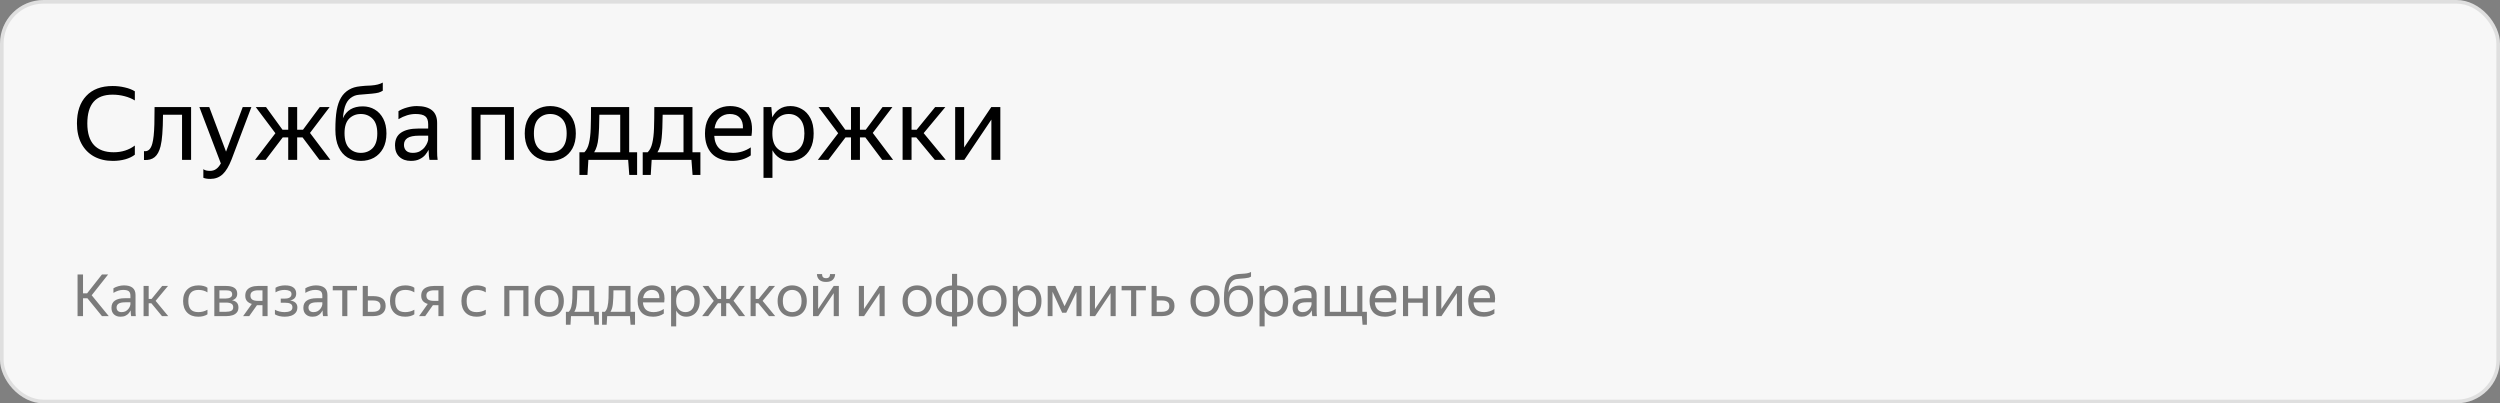 <svg width="688" height="111" viewBox="0 0 688 111" fill="none" xmlns="http://www.w3.org/2000/svg">
<rect x="0" y="0" width="688" height="111" fill="#808080" stroke="none"/>
<rect width="688" height="111" rx="12" fill="#F7F7F7"/>
<rect x="0.5" y="0.5" width="687" height="110" rx="11.5" stroke="black" stroke-opacity="0.1"/>
<path d="M31.06 44.28C29.081 44.28 27.345 43.869 25.852 43.048C24.377 42.227 23.229 41.051 22.408 39.52C21.587 37.971 21.176 36.123 21.176 33.976C21.176 30.747 22.025 28.227 23.724 26.416C25.423 24.587 27.849 23.672 31.004 23.672C32.18 23.672 33.3 23.803 34.364 24.064C35.447 24.307 36.361 24.661 37.108 25.128V27.648C36.305 27.144 35.363 26.752 34.28 26.472C33.216 26.192 32.115 26.052 30.976 26.052C28.624 26.052 26.879 26.715 25.74 28.04C24.601 29.365 24.032 31.344 24.032 33.976C24.032 36.627 24.648 38.615 25.88 39.94C27.112 41.247 28.913 41.9 31.284 41.9C33.524 41.9 35.465 41.284 37.108 40.052V42.572C36.455 43.095 35.587 43.515 34.504 43.832C33.421 44.131 32.273 44.28 31.06 44.28ZM39.625 41.592C40.745 41.76 41.511 41.06 41.921 39.492C42.071 38.932 42.192 38.232 42.285 37.392C42.379 36.533 42.444 35.469 42.481 34.2C42.519 32.912 42.537 31.335 42.537 29.468H52.589V44H50.097V31.568H44.861C44.843 33.789 44.777 35.572 44.665 36.916C44.572 38.241 44.413 39.352 44.189 40.248C43.834 41.648 43.293 42.647 42.565 43.244C41.837 43.841 40.857 44.103 39.625 44.028V41.592ZM57.866 49.236C57.1 49.236 56.466 49.133 55.962 48.928V46.548C56.335 46.865 56.942 47.024 57.782 47.024C58.435 47.024 58.986 46.865 59.434 46.548C59.901 46.249 60.349 45.727 60.778 44.98L54.87 29.468H57.586L62.206 41.732L66.798 29.468H69.178L63.746 43.832C62.999 45.755 62.169 47.136 61.254 47.976C60.339 48.816 59.21 49.236 57.866 49.236ZM70.19 44L75.79 36.664L70.386 29.468H73.214L77.75 35.712H79.318V29.468H81.782V35.712H83.378L87.998 29.468H90.714L85.31 36.58L90.91 44H87.914L83.266 37.812H81.782V44H79.318V37.812H77.806L73.102 44H70.19ZM99.826 29.272C101.058 29.272 102.16 29.561 103.13 30.14C104.12 30.719 104.904 31.568 105.482 32.688C106.061 33.789 106.35 35.133 106.35 36.72C106.35 38.325 106.042 39.697 105.426 40.836C104.81 41.956 103.97 42.815 102.906 43.412C101.842 43.991 100.638 44.28 99.294 44.28C97.932 44.28 96.719 43.972 95.654 43.356C94.609 42.721 93.788 41.769 93.191 40.5C92.593 39.231 92.294 37.616 92.294 35.656C92.294 33.528 92.416 31.755 92.659 30.336C92.92 28.917 93.321 27.76 93.862 26.864C94.404 25.949 95.132 25.221 96.046 24.68C96.495 24.419 96.961 24.213 97.447 24.064C97.932 23.915 98.538 23.803 99.266 23.728C100.013 23.635 100.965 23.569 102.122 23.532C102.85 23.476 103.466 23.383 103.97 23.252C104.474 23.121 104.932 22.944 105.342 22.72V24.96C104.988 25.184 104.596 25.361 104.166 25.492C103.737 25.604 103.14 25.697 102.374 25.772C101.273 25.884 100.396 25.959 99.743 25.996C99.108 26.033 98.594 26.089 98.203 26.164C97.811 26.239 97.418 26.388 97.026 26.612C96.224 27.06 95.617 27.732 95.207 28.628C94.796 29.505 94.516 30.812 94.367 32.548C95.337 30.364 97.157 29.272 99.826 29.272ZM99.294 42.068C100.601 42.068 101.684 41.639 102.542 40.78C103.401 39.903 103.83 38.549 103.83 36.72C103.83 34.891 103.401 33.547 102.542 32.688C101.684 31.811 100.601 31.372 99.294 31.372C98.007 31.372 96.933 31.801 96.075 32.66C95.234 33.519 94.814 34.844 94.814 36.636C94.814 38.503 95.234 39.875 96.075 40.752C96.933 41.629 98.007 42.068 99.294 42.068ZM114.362 31.372C112.813 31.372 111.245 31.848 109.658 32.8V30.588C110.349 30.159 111.142 29.823 112.038 29.58C112.953 29.319 113.839 29.188 114.698 29.188C116.527 29.188 117.918 29.571 118.87 30.336C119.822 31.101 120.298 32.268 120.298 33.836V41.648C120.298 41.965 120.307 42.376 120.326 42.88C120.363 43.365 120.401 43.739 120.438 44H118.198C118.142 43.739 118.086 43.375 118.03 42.908C117.993 42.423 117.974 42.003 117.974 41.648L117.946 41.228C117.722 41.676 117.414 42.143 117.022 42.628C116.63 43.095 116.107 43.487 115.454 43.804C114.819 44.121 114.026 44.28 113.074 44.28C111.767 44.28 110.713 43.907 109.91 43.16C109.107 42.413 108.706 41.359 108.706 39.996C108.706 38.409 109.266 37.243 110.386 36.496C111.506 35.749 113.083 35.376 115.118 35.376H117.834V34.172C117.834 33.164 117.573 32.445 117.05 32.016C116.527 31.587 115.631 31.372 114.362 31.372ZM117.834 38.4V37.336H115.37C113.895 37.336 112.822 37.551 112.15 37.98C111.497 38.409 111.17 39.035 111.17 39.856C111.17 40.509 111.366 41.041 111.758 41.452C112.169 41.863 112.785 42.068 113.606 42.068C114.371 42.068 115.025 41.919 115.566 41.62C116.107 41.303 116.546 40.929 116.882 40.5C117.218 40.052 117.461 39.632 117.61 39.24C117.759 38.848 117.834 38.568 117.834 38.4ZM129.778 44V29.468H141.426V44H138.962V31.568H132.242V44H129.778ZM151.41 44.28C150.084 44.28 148.89 43.991 147.826 43.412C146.78 42.815 145.95 41.956 145.334 40.836C144.718 39.697 144.41 38.325 144.41 36.72C144.41 35.115 144.718 33.752 145.334 32.632C145.95 31.512 146.78 30.663 147.826 30.084C148.89 29.487 150.084 29.188 151.41 29.188C152.754 29.188 153.958 29.487 155.022 30.084C156.086 30.663 156.926 31.512 157.542 32.632C158.158 33.752 158.466 35.115 158.466 36.72C158.466 38.325 158.158 39.697 157.542 40.836C156.926 41.956 156.086 42.815 155.022 43.412C153.958 43.991 152.754 44.28 151.41 44.28ZM151.41 42.068C152.716 42.068 153.799 41.639 154.658 40.78C155.516 39.903 155.946 38.549 155.946 36.72C155.946 34.891 155.516 33.547 154.658 32.688C153.799 31.811 152.716 31.372 151.41 31.372C150.122 31.372 149.048 31.811 148.19 32.688C147.35 33.547 146.93 34.891 146.93 36.72C146.93 38.549 147.35 39.903 148.19 40.78C149.048 41.639 150.122 42.068 151.41 42.068ZM161.668 48.144H159.456V41.9H160.828C161.426 41.303 161.846 40.463 162.088 39.38C162.35 38.297 162.508 36.944 162.564 35.32C162.62 33.677 162.648 31.727 162.648 29.468H173.148V41.9H175.332V48.144H173.176L172.868 44H161.92L161.668 48.144ZM170.684 31.568H164.944C164.926 34.219 164.832 36.365 164.664 38.008C164.515 39.632 164.132 40.929 163.516 41.9H170.684V31.568ZM179.086 48.144H176.874V41.9H178.246C178.844 41.303 179.264 40.463 179.506 39.38C179.768 38.297 179.926 36.944 179.982 35.32C180.038 33.677 180.066 31.727 180.066 29.468H190.566V41.9H192.75V48.144H190.594L190.286 44H179.338L179.086 48.144ZM188.102 31.568H182.362C182.344 34.219 182.25 36.365 182.082 38.008C181.933 39.632 181.55 40.929 180.934 41.9H188.102V31.568ZM201.487 44.28C199.061 44.28 197.203 43.617 195.915 42.292C194.646 40.948 194.011 39.091 194.011 36.72C194.011 35.133 194.31 33.78 194.907 32.66C195.505 31.54 196.326 30.681 197.371 30.084C198.417 29.487 199.593 29.188 200.899 29.188C203.121 29.188 204.754 29.925 205.799 31.4C206.845 32.856 207.181 34.853 206.807 37.392H196.559C196.765 40.509 198.482 42.068 201.711 42.068C203.485 42.068 205.118 41.564 206.611 40.556V42.768C205.939 43.235 205.155 43.608 204.259 43.888C203.363 44.149 202.439 44.28 201.487 44.28ZM200.843 31.372C199.779 31.372 198.865 31.699 198.099 32.352C197.334 33.005 196.849 33.995 196.643 35.32H204.455C204.511 34.069 204.222 33.099 203.587 32.408C202.953 31.717 202.038 31.372 200.843 31.372ZM210.114 29.468H212.27L212.522 32.296C212.988 31.363 213.632 30.616 214.454 30.056C215.294 29.477 216.32 29.188 217.534 29.188C218.672 29.188 219.718 29.468 220.67 30.028C221.64 30.569 222.424 31.4 223.022 32.52C223.619 33.621 223.918 35.021 223.918 36.72C223.918 38.419 223.61 39.828 222.994 40.948C222.396 42.068 221.603 42.908 220.614 43.468C219.643 44.009 218.579 44.28 217.422 44.28C216.32 44.28 215.359 44.019 214.538 43.496C213.716 42.973 213.063 42.255 212.578 41.34V48.956H210.114V29.468ZM221.37 36.72C221.37 34.965 220.968 33.64 220.166 32.744C219.363 31.829 218.327 31.372 217.058 31.372C215.788 31.372 214.715 31.82 213.838 32.716C212.979 33.593 212.55 34.928 212.55 36.72C212.55 38.531 212.979 39.875 213.838 40.752C214.715 41.629 215.788 42.068 217.058 42.068C218.327 42.068 219.363 41.62 220.166 40.724C220.968 39.828 221.37 38.493 221.37 36.72ZM225.065 44L230.665 36.664L225.261 29.468H228.089L232.625 35.712H234.193V29.468H236.657V35.712H238.253L242.873 29.468H245.589L240.185 36.58L245.785 44H242.789L238.141 37.812H236.657V44H234.193V37.812H232.681L227.977 44H225.065ZM260.267 44H257.271L252.147 37.812H250.859V44H248.395V29.468H250.859V35.712H252.259L257.355 29.468H260.155L254.191 36.636L260.267 44ZM265.324 29.468V40.584L272.8 29.468H275.292V44H272.828V32.912L265.38 44H262.86V29.468H265.324Z" fill="black"/>
<path opacity="0.5" d="M29.936 87H28.064L24.064 82.088H22.848V87H21.344V75.528H22.848V80.728H23.968L28.064 75.528H29.76L25.232 81.256L29.936 87ZM33.906 79.784C33.02 79.784 32.124 80.056 31.218 80.6V79.336C31.612 79.091 32.066 78.899 32.578 78.76C33.1 78.611 33.607 78.536 34.097 78.536C35.143 78.536 35.938 78.755 36.481 79.192C37.026 79.629 37.297 80.296 37.297 81.192V85.656C37.297 85.837 37.303 86.072 37.313 86.36C37.335 86.637 37.356 86.851 37.377 87H36.097C36.066 86.851 36.033 86.643 36.002 86.376C35.98 86.099 35.969 85.859 35.969 85.656L35.953 85.416C35.825 85.672 35.65 85.939 35.425 86.216C35.202 86.483 34.903 86.707 34.529 86.888C34.167 87.069 33.714 87.16 33.169 87.16C32.423 87.16 31.82 86.947 31.361 86.52C30.903 86.093 30.674 85.491 30.674 84.712C30.674 83.805 30.994 83.139 31.634 82.712C32.273 82.285 33.175 82.072 34.337 82.072H35.889V81.384C35.889 80.808 35.74 80.397 35.441 80.152C35.143 79.907 34.631 79.784 33.906 79.784ZM35.889 83.8V83.192H34.481C33.639 83.192 33.026 83.315 32.642 83.56C32.268 83.805 32.081 84.163 32.081 84.632C32.081 85.005 32.194 85.309 32.417 85.544C32.652 85.779 33.004 85.896 33.474 85.896C33.911 85.896 34.284 85.811 34.593 85.64C34.903 85.459 35.154 85.245 35.346 85C35.538 84.744 35.676 84.504 35.761 84.28C35.847 84.056 35.889 83.896 35.889 83.8ZM46.295 87H44.583L41.655 83.464H40.919V87H39.511V78.696H40.919V82.264H41.719L44.631 78.696H46.231L42.823 82.792L46.295 87ZM54.564 87.16C53.273 87.16 52.255 86.781 51.508 86.024C50.761 85.256 50.388 84.195 50.388 82.84C50.388 81.485 50.767 80.429 51.524 79.672C52.282 78.915 53.316 78.536 54.628 78.536C55.13 78.536 55.599 78.595 56.036 78.712C56.474 78.819 56.825 78.979 57.092 79.192V80.456C56.367 80.008 55.551 79.784 54.644 79.784C53.684 79.784 52.975 80.04 52.516 80.552C52.057 81.053 51.828 81.816 51.828 82.84C51.828 83.864 52.047 84.632 52.484 85.144C52.932 85.645 53.626 85.896 54.564 85.896C55.471 85.896 56.313 85.677 57.092 85.24V86.504C56.399 86.941 55.556 87.16 54.564 87.16ZM62.212 87H58.98V78.696H62.244C63.236 78.696 63.988 78.872 64.5 79.224C65.023 79.565 65.284 80.104 65.284 80.84C65.284 81.32 65.156 81.709 64.9 82.008C64.655 82.307 64.303 82.52 63.844 82.648C65.028 82.84 65.62 83.496 65.62 84.616C65.62 85.181 65.471 85.64 65.172 85.992C64.884 86.344 64.484 86.6 63.972 86.76C63.46 86.92 62.873 87 62.212 87ZM62.228 79.896H60.388V82.152H62.116C62.65 82.152 63.076 82.056 63.396 81.864C63.727 81.672 63.892 81.395 63.892 81.032C63.892 80.595 63.748 80.296 63.46 80.136C63.172 79.976 62.761 79.896 62.228 79.896ZM62.196 83.272H60.388V85.8H62.196C62.794 85.8 63.273 85.715 63.636 85.544C63.999 85.363 64.18 85.037 64.18 84.568C64.18 84.099 64.015 83.768 63.684 83.576C63.353 83.373 62.858 83.272 62.196 83.272ZM66.904 87L69.304 83.64C68.738 83.48 68.296 83.219 67.976 82.856C67.656 82.493 67.496 82.003 67.496 81.384C67.496 80.755 67.645 80.243 67.944 79.848C68.242 79.453 68.653 79.165 69.176 78.984C69.698 78.792 70.296 78.696 70.968 78.696H73.64V87H72.232V83.992H70.712L68.584 87H66.904ZM70.968 79.896C70.37 79.896 69.88 80.008 69.496 80.232C69.112 80.456 68.92 80.819 68.92 81.32C68.92 81.843 69.09 82.221 69.432 82.456C69.784 82.68 70.269 82.792 70.888 82.792H72.232V79.896H70.968ZM78.365 87.16C77.842 87.16 77.335 87.101 76.845 86.984C76.365 86.867 75.97 86.707 75.661 86.504V85.24C76.002 85.443 76.407 85.603 76.877 85.72C77.346 85.837 77.832 85.896 78.333 85.896C78.941 85.896 79.448 85.8 79.853 85.608C80.269 85.405 80.477 85.064 80.477 84.584C80.477 84.115 80.301 83.784 79.949 83.592C79.608 83.4 79.079 83.304 78.365 83.304H77.261V82.168H78.413C78.999 82.168 79.448 82.061 79.757 81.848C80.066 81.635 80.221 81.325 80.221 80.92C80.221 80.493 80.034 80.2 79.661 80.04C79.298 79.869 78.856 79.784 78.333 79.784C77.394 79.784 76.557 80.008 75.821 80.456V79.192C76.141 78.979 76.53 78.819 76.989 78.712C77.458 78.595 77.944 78.536 78.445 78.536C79.458 78.536 80.221 78.728 80.733 79.112C81.255 79.496 81.517 80.051 81.517 80.776C81.517 81.32 81.368 81.752 81.069 82.072C80.77 82.381 80.359 82.589 79.837 82.696C80.487 82.781 80.984 82.989 81.325 83.32C81.666 83.651 81.837 84.072 81.837 84.584C81.837 85.203 81.671 85.704 81.341 86.088C81.021 86.461 80.6 86.733 80.077 86.904C79.554 87.075 78.984 87.16 78.365 87.16ZM86.718 79.784C85.833 79.784 84.937 80.056 84.03 80.6V79.336C84.425 79.091 84.878 78.899 85.39 78.76C85.913 78.611 86.419 78.536 86.91 78.536C87.955 78.536 88.75 78.755 89.294 79.192C89.838 79.629 90.11 80.296 90.11 81.192V85.656C90.11 85.837 90.115 86.072 90.126 86.36C90.147 86.637 90.169 86.851 90.19 87H88.91C88.878 86.851 88.846 86.643 88.814 86.376C88.793 86.099 88.782 85.859 88.782 85.656L88.766 85.416C88.638 85.672 88.462 85.939 88.238 86.216C88.014 86.483 87.715 86.707 87.342 86.888C86.979 87.069 86.526 87.16 85.982 87.16C85.235 87.16 84.633 86.947 84.174 86.52C83.715 86.093 83.486 85.491 83.486 84.712C83.486 83.805 83.806 83.139 84.446 82.712C85.086 82.285 85.987 82.072 87.15 82.072H88.702V81.384C88.702 80.808 88.553 80.397 88.254 80.152C87.955 79.907 87.443 79.784 86.718 79.784ZM88.702 83.8V83.192H87.294C86.451 83.192 85.838 83.315 85.454 83.56C85.081 83.805 84.894 84.163 84.894 84.632C84.894 85.005 85.006 85.309 85.23 85.544C85.465 85.779 85.817 85.896 86.286 85.896C86.723 85.896 87.097 85.811 87.406 85.64C87.715 85.459 87.966 85.245 88.158 85C88.35 84.744 88.489 84.504 88.574 84.28C88.659 84.056 88.702 83.896 88.702 83.8ZM91.574 78.696H98.246V79.896H95.59V87H94.182V79.896H91.574V78.696ZM101.231 78.696V81.496H102.751C103.807 81.496 104.633 81.709 105.231 82.136C105.828 82.552 106.127 83.235 106.127 84.184C106.127 84.835 105.977 85.368 105.679 85.784C105.38 86.2 104.969 86.509 104.447 86.712C103.924 86.904 103.327 87 102.655 87H99.823V78.696H101.231ZM102.655 85.8C103.263 85.8 103.753 85.683 104.127 85.448C104.511 85.203 104.703 84.808 104.703 84.264C104.703 83.709 104.532 83.309 104.191 83.064C103.849 82.819 103.369 82.696 102.751 82.696H101.231V85.8H102.655ZM111.502 87.16C110.211 87.16 109.192 86.781 108.446 86.024C107.699 85.256 107.326 84.195 107.326 82.84C107.326 81.485 107.704 80.429 108.462 79.672C109.219 78.915 110.254 78.536 111.566 78.536C112.067 78.536 112.536 78.595 112.974 78.712C113.411 78.819 113.763 78.979 114.03 79.192V80.456C113.304 80.008 112.488 79.784 111.582 79.784C110.622 79.784 109.912 80.04 109.454 80.552C108.995 81.053 108.766 81.816 108.766 82.84C108.766 83.864 108.984 84.632 109.422 85.144C109.87 85.645 110.563 85.896 111.502 85.896C112.408 85.896 113.251 85.677 114.03 85.24V86.504C113.336 86.941 112.494 87.16 111.502 87.16ZM115.326 87L117.726 83.64C117.16 83.48 116.718 83.219 116.398 82.856C116.078 82.493 115.918 82.003 115.918 81.384C115.918 80.755 116.067 80.243 116.366 79.848C116.664 79.453 117.075 79.165 117.598 78.984C118.12 78.792 118.718 78.696 119.39 78.696H122.062V87H120.654V83.992H119.134L117.006 87H115.326ZM119.39 79.896C118.792 79.896 118.302 80.008 117.918 80.232C117.534 80.456 117.342 80.819 117.342 81.32C117.342 81.843 117.512 82.221 117.854 82.456C118.206 82.68 118.691 82.792 119.31 82.792H120.654V79.896H119.39ZM131.158 87.16C129.867 87.16 128.849 86.781 128.102 86.024C127.355 85.256 126.982 84.195 126.982 82.84C126.982 81.485 127.361 80.429 128.118 79.672C128.875 78.915 129.91 78.536 131.222 78.536C131.723 78.536 132.193 78.595 132.63 78.712C133.067 78.819 133.419 78.979 133.686 79.192V80.456C132.961 80.008 132.145 79.784 131.238 79.784C130.278 79.784 129.569 80.04 129.11 80.552C128.651 81.053 128.422 81.816 128.422 82.84C128.422 83.864 128.641 84.632 129.078 85.144C129.526 85.645 130.219 85.896 131.158 85.896C132.065 85.896 132.907 85.677 133.686 85.24V86.504C132.993 86.941 132.15 87.16 131.158 87.16ZM138.777 87V78.696H145.433V87H144.025V79.896H140.185V87H138.777ZM151.138 87.16C150.381 87.16 149.698 86.995 149.09 86.664C148.493 86.323 148.018 85.832 147.666 85.192C147.314 84.541 147.138 83.757 147.138 82.84C147.138 81.923 147.314 81.144 147.666 80.504C148.018 79.864 148.493 79.379 149.09 79.048C149.698 78.707 150.381 78.536 151.138 78.536C151.906 78.536 152.594 78.707 153.202 79.048C153.81 79.379 154.29 79.864 154.642 80.504C154.994 81.144 155.17 81.923 155.17 82.84C155.17 83.757 154.994 84.541 154.642 85.192C154.29 85.832 153.81 86.323 153.202 86.664C152.594 86.995 151.906 87.16 151.138 87.16ZM151.138 85.896C151.885 85.896 152.503 85.651 152.994 85.16C153.485 84.659 153.73 83.885 153.73 82.84C153.73 81.795 153.485 81.027 152.994 80.536C152.503 80.035 151.885 79.784 151.138 79.784C150.402 79.784 149.789 80.035 149.298 80.536C148.818 81.027 148.578 81.795 148.578 82.84C148.578 83.885 148.818 84.659 149.298 85.16C149.789 85.651 150.402 85.896 151.138 85.896ZM157 89.368H155.736V85.8H156.52C156.862 85.459 157.102 84.979 157.24 84.36C157.39 83.741 157.48 82.968 157.512 82.04C157.544 81.101 157.56 79.987 157.56 78.696H163.56V85.8H164.808V89.368H163.576L163.4 87H157.144L157 89.368ZM162.152 79.896H158.872C158.862 81.411 158.808 82.637 158.712 83.576C158.627 84.504 158.408 85.245 158.056 85.8H162.152V79.896ZM166.953 89.368H165.689V85.8H166.473C166.815 85.459 167.055 84.979 167.193 84.36C167.343 83.741 167.433 82.968 167.465 82.04C167.497 81.101 167.513 79.987 167.513 78.696H173.513V85.8H174.761V89.368H173.529L173.353 87H167.097L166.953 89.368ZM172.105 79.896H168.825C168.815 81.411 168.761 82.637 168.665 83.576C168.58 84.504 168.361 85.245 168.009 85.8H172.105V79.896ZM179.754 87.16C178.367 87.16 177.306 86.781 176.57 86.024C175.845 85.256 175.482 84.195 175.482 82.84C175.482 81.933 175.653 81.16 175.994 80.52C176.335 79.88 176.805 79.389 177.402 79.048C177.999 78.707 178.671 78.536 179.418 78.536C180.687 78.536 181.621 78.957 182.218 79.8C182.815 80.632 183.007 81.773 182.794 83.224H176.938C177.055 85.005 178.037 85.896 179.882 85.896C180.895 85.896 181.829 85.608 182.682 85.032V86.296C182.298 86.563 181.85 86.776 181.338 86.936C180.826 87.085 180.298 87.16 179.754 87.16ZM179.386 79.784C178.778 79.784 178.255 79.971 177.818 80.344C177.381 80.717 177.103 81.283 176.986 82.04H181.45C181.482 81.325 181.317 80.771 180.954 80.376C180.591 79.981 180.069 79.784 179.386 79.784ZM184.683 78.696H185.915L186.059 80.312C186.326 79.779 186.694 79.352 187.163 79.032C187.643 78.701 188.23 78.536 188.923 78.536C189.574 78.536 190.171 78.696 190.715 79.016C191.27 79.325 191.718 79.8 192.059 80.44C192.401 81.069 192.571 81.869 192.571 82.84C192.571 83.811 192.395 84.616 192.043 85.256C191.702 85.896 191.249 86.376 190.683 86.696C190.129 87.005 189.521 87.16 188.859 87.16C188.23 87.16 187.681 87.011 187.211 86.712C186.742 86.413 186.369 86.003 186.091 85.48V89.832H184.683V78.696ZM191.115 82.84C191.115 81.837 190.886 81.08 190.427 80.568C189.969 80.045 189.377 79.784 188.651 79.784C187.926 79.784 187.313 80.04 186.811 80.552C186.321 81.053 186.075 81.816 186.075 82.84C186.075 83.875 186.321 84.643 186.811 85.144C187.313 85.645 187.926 85.896 188.651 85.896C189.377 85.896 189.969 85.64 190.427 85.128C190.886 84.616 191.115 83.853 191.115 82.84ZM193.227 87L196.427 82.808L193.339 78.696H194.955L197.547 82.264H198.443V78.696H199.851V82.264H200.763L203.403 78.696H204.955L201.867 82.76L205.067 87H203.355L200.699 83.464H199.851V87H198.443V83.464H197.579L194.891 87H193.227ZM213.342 87H211.63L208.702 83.464H207.966V87H206.558V78.696H207.966V82.264H208.766L211.678 78.696H213.278L209.87 82.792L213.342 87ZM217.998 87.16C217.24 87.16 216.558 86.995 215.95 86.664C215.352 86.323 214.878 85.832 214.526 85.192C214.174 84.541 213.998 83.757 213.998 82.84C213.998 81.923 214.174 81.144 214.526 80.504C214.878 79.864 215.352 79.379 215.95 79.048C216.558 78.707 217.24 78.536 217.998 78.536C218.766 78.536 219.454 78.707 220.062 79.048C220.67 79.379 221.15 79.864 221.502 80.504C221.854 81.144 222.03 81.923 222.03 82.84C222.03 83.757 221.854 84.541 221.502 85.192C221.15 85.832 220.67 86.323 220.062 86.664C219.454 86.995 218.766 87.16 217.998 87.16ZM217.998 85.896C218.744 85.896 219.363 85.651 219.854 85.16C220.344 84.659 220.59 83.885 220.59 82.84C220.59 81.795 220.344 81.027 219.854 80.536C219.363 80.035 218.744 79.784 217.998 79.784C217.262 79.784 216.648 80.035 216.158 80.536C215.678 81.027 215.438 81.795 215.438 82.84C215.438 83.885 215.678 84.659 216.158 85.16C216.648 85.651 217.262 85.896 217.998 85.896ZM227.33 77.592C226.487 77.592 225.858 77.384 225.442 76.968C225.026 76.541 224.818 76.024 224.818 75.416H226.226C226.226 75.821 226.322 76.115 226.514 76.296C226.716 76.477 226.988 76.568 227.33 76.568C227.671 76.568 227.938 76.477 228.13 76.296C228.322 76.115 228.418 75.821 228.418 75.416H229.826C229.826 76.024 229.618 76.541 229.202 76.968C228.796 77.384 228.172 77.592 227.33 77.592ZM225.154 78.696V85.048L229.426 78.696H230.85V87H229.442V80.664L225.186 87H223.746V78.696H225.154ZM237.763 78.696V85.048L242.035 78.696H243.459V87H242.051V80.664L237.795 87H236.355V78.696H237.763ZM252.373 87.16C251.615 87.16 250.933 86.995 250.325 86.664C249.727 86.323 249.253 85.832 248.901 85.192C248.549 84.541 248.373 83.757 248.373 82.84C248.373 81.923 248.549 81.144 248.901 80.504C249.253 79.864 249.727 79.379 250.325 79.048C250.933 78.707 251.615 78.536 252.373 78.536C253.141 78.536 253.829 78.707 254.437 79.048C255.045 79.379 255.525 79.864 255.877 80.504C256.229 81.144 256.405 81.923 256.405 82.84C256.405 83.757 256.229 84.541 255.877 85.192C255.525 85.832 255.045 86.323 254.437 86.664C253.829 86.995 253.141 87.16 252.373 87.16ZM252.373 85.896C253.119 85.896 253.738 85.651 254.229 85.16C254.719 84.659 254.965 83.885 254.965 82.84C254.965 81.795 254.719 81.027 254.229 80.536C253.738 80.035 253.119 79.784 252.373 79.784C251.637 79.784 251.023 80.035 250.533 80.536C250.053 81.027 249.812 81.795 249.812 82.84C249.812 83.885 250.053 84.659 250.533 85.16C251.023 85.651 251.637 85.896 252.373 85.896ZM263.401 75.368V78.568C264.222 78.6 264.969 78.781 265.641 79.112C266.313 79.443 266.846 79.917 267.241 80.536C267.646 81.155 267.849 81.923 267.849 82.84C267.849 83.757 267.646 84.531 267.241 85.16C266.846 85.789 266.313 86.269 265.641 86.6C264.969 86.92 264.222 87.096 263.401 87.128V89.832H261.993V87.128C261.161 87.096 260.409 86.915 259.737 86.584C259.065 86.253 258.526 85.779 258.121 85.16C257.726 84.531 257.529 83.757 257.529 82.84C257.529 81.923 257.726 81.155 258.121 80.536C258.526 79.907 259.065 79.432 259.737 79.112C260.419 78.781 261.171 78.6 261.993 78.568V75.368H263.401ZM266.409 82.84C266.409 82.157 266.275 81.597 266.009 81.16C265.742 80.723 265.379 80.392 264.921 80.168C264.473 79.944 263.966 79.816 263.401 79.784V85.896C263.977 85.864 264.489 85.736 264.937 85.512C265.395 85.288 265.753 84.957 266.009 84.52C266.275 84.083 266.409 83.523 266.409 82.84ZM258.969 82.84C258.969 83.523 259.102 84.088 259.369 84.536C259.635 84.973 259.998 85.304 260.457 85.528C260.915 85.741 261.427 85.864 261.993 85.896V79.784C261.417 79.816 260.899 79.949 260.441 80.184C259.993 80.408 259.635 80.739 259.369 81.176C259.102 81.613 258.969 82.168 258.969 82.84ZM272.982 87.16C272.225 87.16 271.542 86.995 270.934 86.664C270.337 86.323 269.862 85.832 269.51 85.192C269.158 84.541 268.982 83.757 268.982 82.84C268.982 81.923 269.158 81.144 269.51 80.504C269.862 79.864 270.337 79.379 270.934 79.048C271.542 78.707 272.225 78.536 272.982 78.536C273.75 78.536 274.438 78.707 275.046 79.048C275.654 79.379 276.134 79.864 276.486 80.504C276.838 81.144 277.014 81.923 277.014 82.84C277.014 83.757 276.838 84.541 276.486 85.192C276.134 85.832 275.654 86.323 275.046 86.664C274.438 86.995 273.75 87.16 272.982 87.16ZM272.982 85.896C273.729 85.896 274.347 85.651 274.838 85.16C275.329 84.659 275.574 83.885 275.574 82.84C275.574 81.795 275.329 81.027 274.838 80.536C274.347 80.035 273.729 79.784 272.982 79.784C272.246 79.784 271.633 80.035 271.142 80.536C270.662 81.027 270.422 81.795 270.422 82.84C270.422 83.885 270.662 84.659 271.142 85.16C271.633 85.651 272.246 85.896 272.982 85.896ZM278.73 78.696H279.962L280.106 80.312C280.373 79.779 280.741 79.352 281.21 79.032C281.69 78.701 282.277 78.536 282.97 78.536C283.621 78.536 284.218 78.696 284.762 79.016C285.317 79.325 285.765 79.8 286.106 80.44C286.447 81.069 286.618 81.869 286.618 82.84C286.618 83.811 286.442 84.616 286.09 85.256C285.749 85.896 285.295 86.376 284.73 86.696C284.175 87.005 283.567 87.16 282.906 87.16C282.277 87.16 281.727 87.011 281.258 86.712C280.789 86.413 280.415 86.003 280.138 85.48V89.832H278.73V78.696ZM285.162 82.84C285.162 81.837 284.933 81.08 284.474 80.568C284.015 80.045 283.423 79.784 282.698 79.784C281.973 79.784 281.359 80.04 280.858 80.552C280.367 81.053 280.122 81.816 280.122 82.84C280.122 83.875 280.367 84.643 280.858 85.144C281.359 85.645 281.973 85.896 282.698 85.896C283.423 85.896 284.015 85.64 284.474 85.128C284.933 84.616 285.162 83.853 285.162 82.84ZM288.324 78.696H290.42L292.964 84.264L295.684 78.696H297.636V87H296.244V80.328L293.428 86.072H292.308L289.652 80.296V87H288.324V78.696ZM301.341 78.696V85.048L305.613 78.696H307.037V87H305.629V80.664L301.373 87H299.933V78.696H301.341ZM308.668 78.696H315.34V79.896H312.684V87H311.276V79.896H308.668V78.696ZM318.325 78.696V81.496H319.845C320.901 81.496 321.727 81.709 322.325 82.136C322.922 82.552 323.221 83.235 323.221 84.184C323.221 84.835 323.071 85.368 322.773 85.784C322.474 86.2 322.063 86.509 321.541 86.712C321.018 86.904 320.421 87 319.749 87H316.917V78.696H318.325ZM319.749 85.8C320.357 85.8 320.847 85.683 321.221 85.448C321.605 85.203 321.797 84.808 321.797 84.264C321.797 83.709 321.626 83.309 321.285 83.064C320.943 82.819 320.463 82.696 319.845 82.696H318.325V85.8H319.749ZM331.623 87.16C330.865 87.16 330.183 86.995 329.575 86.664C328.977 86.323 328.503 85.832 328.151 85.192C327.799 84.541 327.623 83.757 327.623 82.84C327.623 81.923 327.799 81.144 328.151 80.504C328.503 79.864 328.977 79.379 329.575 79.048C330.183 78.707 330.865 78.536 331.623 78.536C332.391 78.536 333.079 78.707 333.687 79.048C334.295 79.379 334.775 79.864 335.127 80.504C335.479 81.144 335.655 81.923 335.655 82.84C335.655 83.757 335.479 84.541 335.127 85.192C334.775 85.832 334.295 86.323 333.687 86.664C333.079 86.995 332.391 87.16 331.623 87.16ZM331.623 85.896C332.369 85.896 332.988 85.651 333.479 85.16C333.969 84.659 334.215 83.885 334.215 82.84C334.215 81.795 333.969 81.027 333.479 80.536C332.988 80.035 332.369 79.784 331.623 79.784C330.887 79.784 330.273 80.035 329.783 80.536C329.303 81.027 329.062 81.795 329.062 82.84C329.062 83.885 329.303 84.659 329.783 85.16C330.273 85.651 330.887 85.896 331.623 85.896ZM341.131 78.584C341.835 78.584 342.464 78.749 343.019 79.08C343.584 79.411 344.032 79.896 344.363 80.536C344.693 81.165 344.859 81.933 344.859 82.84C344.859 83.757 344.683 84.541 344.331 85.192C343.979 85.832 343.499 86.323 342.891 86.664C342.283 86.995 341.595 87.16 340.827 87.16C340.048 87.16 339.355 86.984 338.747 86.632C338.149 86.269 337.68 85.725 337.339 85C336.997 84.275 336.827 83.352 336.827 82.232C336.827 81.016 336.896 80.003 337.035 79.192C337.184 78.381 337.413 77.72 337.723 77.208C338.032 76.685 338.448 76.269 338.971 75.96C339.227 75.811 339.493 75.693 339.771 75.608C340.048 75.523 340.395 75.459 340.811 75.416C341.237 75.363 341.781 75.325 342.443 75.304C342.859 75.272 343.211 75.219 343.499 75.144C343.787 75.069 344.048 74.968 344.283 74.84V76.12C344.08 76.248 343.856 76.349 343.611 76.424C343.365 76.488 343.024 76.541 342.587 76.584C341.957 76.648 341.456 76.691 341.083 76.712C340.72 76.733 340.427 76.765 340.203 76.808C339.979 76.851 339.755 76.936 339.531 77.064C339.072 77.32 338.725 77.704 338.491 78.216C338.256 78.717 338.096 79.464 338.011 80.456C338.565 79.208 339.605 78.584 341.131 78.584ZM340.827 85.896C341.573 85.896 342.192 85.651 342.683 85.16C343.173 84.659 343.419 83.885 343.419 82.84C343.419 81.795 343.173 81.027 342.683 80.536C342.192 80.035 341.573 79.784 340.827 79.784C340.091 79.784 339.477 80.029 338.987 80.52C338.507 81.011 338.267 81.768 338.267 82.792C338.267 83.859 338.507 84.643 338.987 85.144C339.477 85.645 340.091 85.896 340.827 85.896ZM346.621 78.696H347.853L347.997 80.312C348.263 79.779 348.631 79.352 349.101 79.032C349.581 78.701 350.167 78.536 350.861 78.536C351.511 78.536 352.109 78.696 352.653 79.016C353.207 79.325 353.655 79.8 353.997 80.44C354.338 81.069 354.509 81.869 354.509 82.84C354.509 83.811 354.333 84.616 353.981 85.256C353.639 85.896 353.186 86.376 352.621 86.696C352.066 87.005 351.458 87.16 350.797 87.16C350.167 87.16 349.618 87.011 349.149 86.712C348.679 86.413 348.306 86.003 348.029 85.48V89.832H346.621V78.696ZM353.053 82.84C353.053 81.837 352.823 81.08 352.365 80.568C351.906 80.045 351.314 79.784 350.589 79.784C349.863 79.784 349.25 80.04 348.749 80.552C348.258 81.053 348.013 81.816 348.013 82.84C348.013 83.875 348.258 84.643 348.749 85.144C349.25 85.645 349.863 85.896 350.589 85.896C351.314 85.896 351.906 85.64 352.365 85.128C352.823 84.616 353.053 83.853 353.053 82.84ZM358.952 79.784C358.067 79.784 357.171 80.056 356.264 80.6V79.336C356.659 79.091 357.112 78.899 357.624 78.76C358.147 78.611 358.654 78.536 359.144 78.536C360.19 78.536 360.984 78.755 361.528 79.192C362.072 79.629 362.344 80.296 362.344 81.192V85.656C362.344 85.837 362.35 86.072 362.36 86.36C362.382 86.637 362.403 86.851 362.424 87H361.144C361.112 86.851 361.08 86.643 361.048 86.376C361.027 86.099 361.016 85.859 361.016 85.656L361 85.416C360.872 85.672 360.696 85.939 360.472 86.216C360.248 86.483 359.95 86.707 359.576 86.888C359.214 87.069 358.76 87.16 358.216 87.16C357.47 87.16 356.867 86.947 356.408 86.52C355.95 86.093 355.72 85.491 355.72 84.712C355.72 83.805 356.04 83.139 356.68 82.712C357.32 82.285 358.222 82.072 359.384 82.072H360.936V81.384C360.936 80.808 360.787 80.397 360.488 80.152C360.19 79.907 359.678 79.784 358.952 79.784ZM360.936 83.8V83.192H359.528C358.686 83.192 358.072 83.315 357.688 83.56C357.315 83.805 357.128 84.163 357.128 84.632C357.128 85.005 357.24 85.309 357.464 85.544C357.699 85.779 358.051 85.896 358.52 85.896C358.958 85.896 359.331 85.811 359.64 85.64C359.95 85.459 360.2 85.245 360.392 85C360.584 84.744 360.723 84.504 360.808 84.28C360.894 84.056 360.936 83.896 360.936 83.8ZM374.974 89.368L374.798 87H364.558V78.696H365.966V85.8H369.038V78.696H370.446V85.8H373.518V78.696H374.926V85.8H376.174V89.368H374.974ZM381.176 87.16C379.789 87.16 378.728 86.781 377.992 86.024C377.266 85.256 376.904 84.195 376.904 82.84C376.904 81.933 377.074 81.16 377.416 80.52C377.757 79.88 378.226 79.389 378.824 79.048C379.421 78.707 380.093 78.536 380.84 78.536C382.109 78.536 383.042 78.957 383.64 79.8C384.237 80.632 384.429 81.773 384.216 83.224H378.36C378.477 85.005 379.458 85.896 381.304 85.896C382.317 85.896 383.25 85.608 384.104 85.032V86.296C383.72 86.563 383.272 86.776 382.76 86.936C382.248 87.085 381.72 87.16 381.176 87.16ZM380.808 79.784C380.2 79.784 379.677 79.971 379.24 80.344C378.802 80.717 378.525 81.283 378.408 82.04H382.872C382.904 81.325 382.738 80.771 382.376 80.376C382.013 79.981 381.49 79.784 380.808 79.784ZM387.513 78.696V82.12H391.529V78.696H392.937V87H391.529V83.32H387.513V87H386.105V78.696H387.513ZM396.654 78.696V85.048L400.926 78.696H402.35V87H400.942V80.664L396.686 87H395.246V78.696H396.654ZM408.332 87.16C406.945 87.16 405.884 86.781 405.148 86.024C404.423 85.256 404.06 84.195 404.06 82.84C404.06 81.933 404.231 81.16 404.572 80.52C404.913 79.88 405.383 79.389 405.98 79.048C406.577 78.707 407.249 78.536 407.996 78.536C409.265 78.536 410.199 78.957 410.796 79.8C411.393 80.632 411.585 81.773 411.372 83.224H405.516C405.633 85.005 406.615 85.896 408.46 85.896C409.473 85.896 410.407 85.608 411.26 85.032V86.296C410.876 86.563 410.428 86.776 409.916 86.936C409.404 87.085 408.876 87.16 408.332 87.16ZM407.964 79.784C407.356 79.784 406.833 79.971 406.396 80.344C405.959 80.717 405.681 81.283 405.564 82.04H410.028C410.06 81.325 409.895 80.771 409.532 80.376C409.169 79.981 408.647 79.784 407.964 79.784Z" fill="black"/>
</svg>
